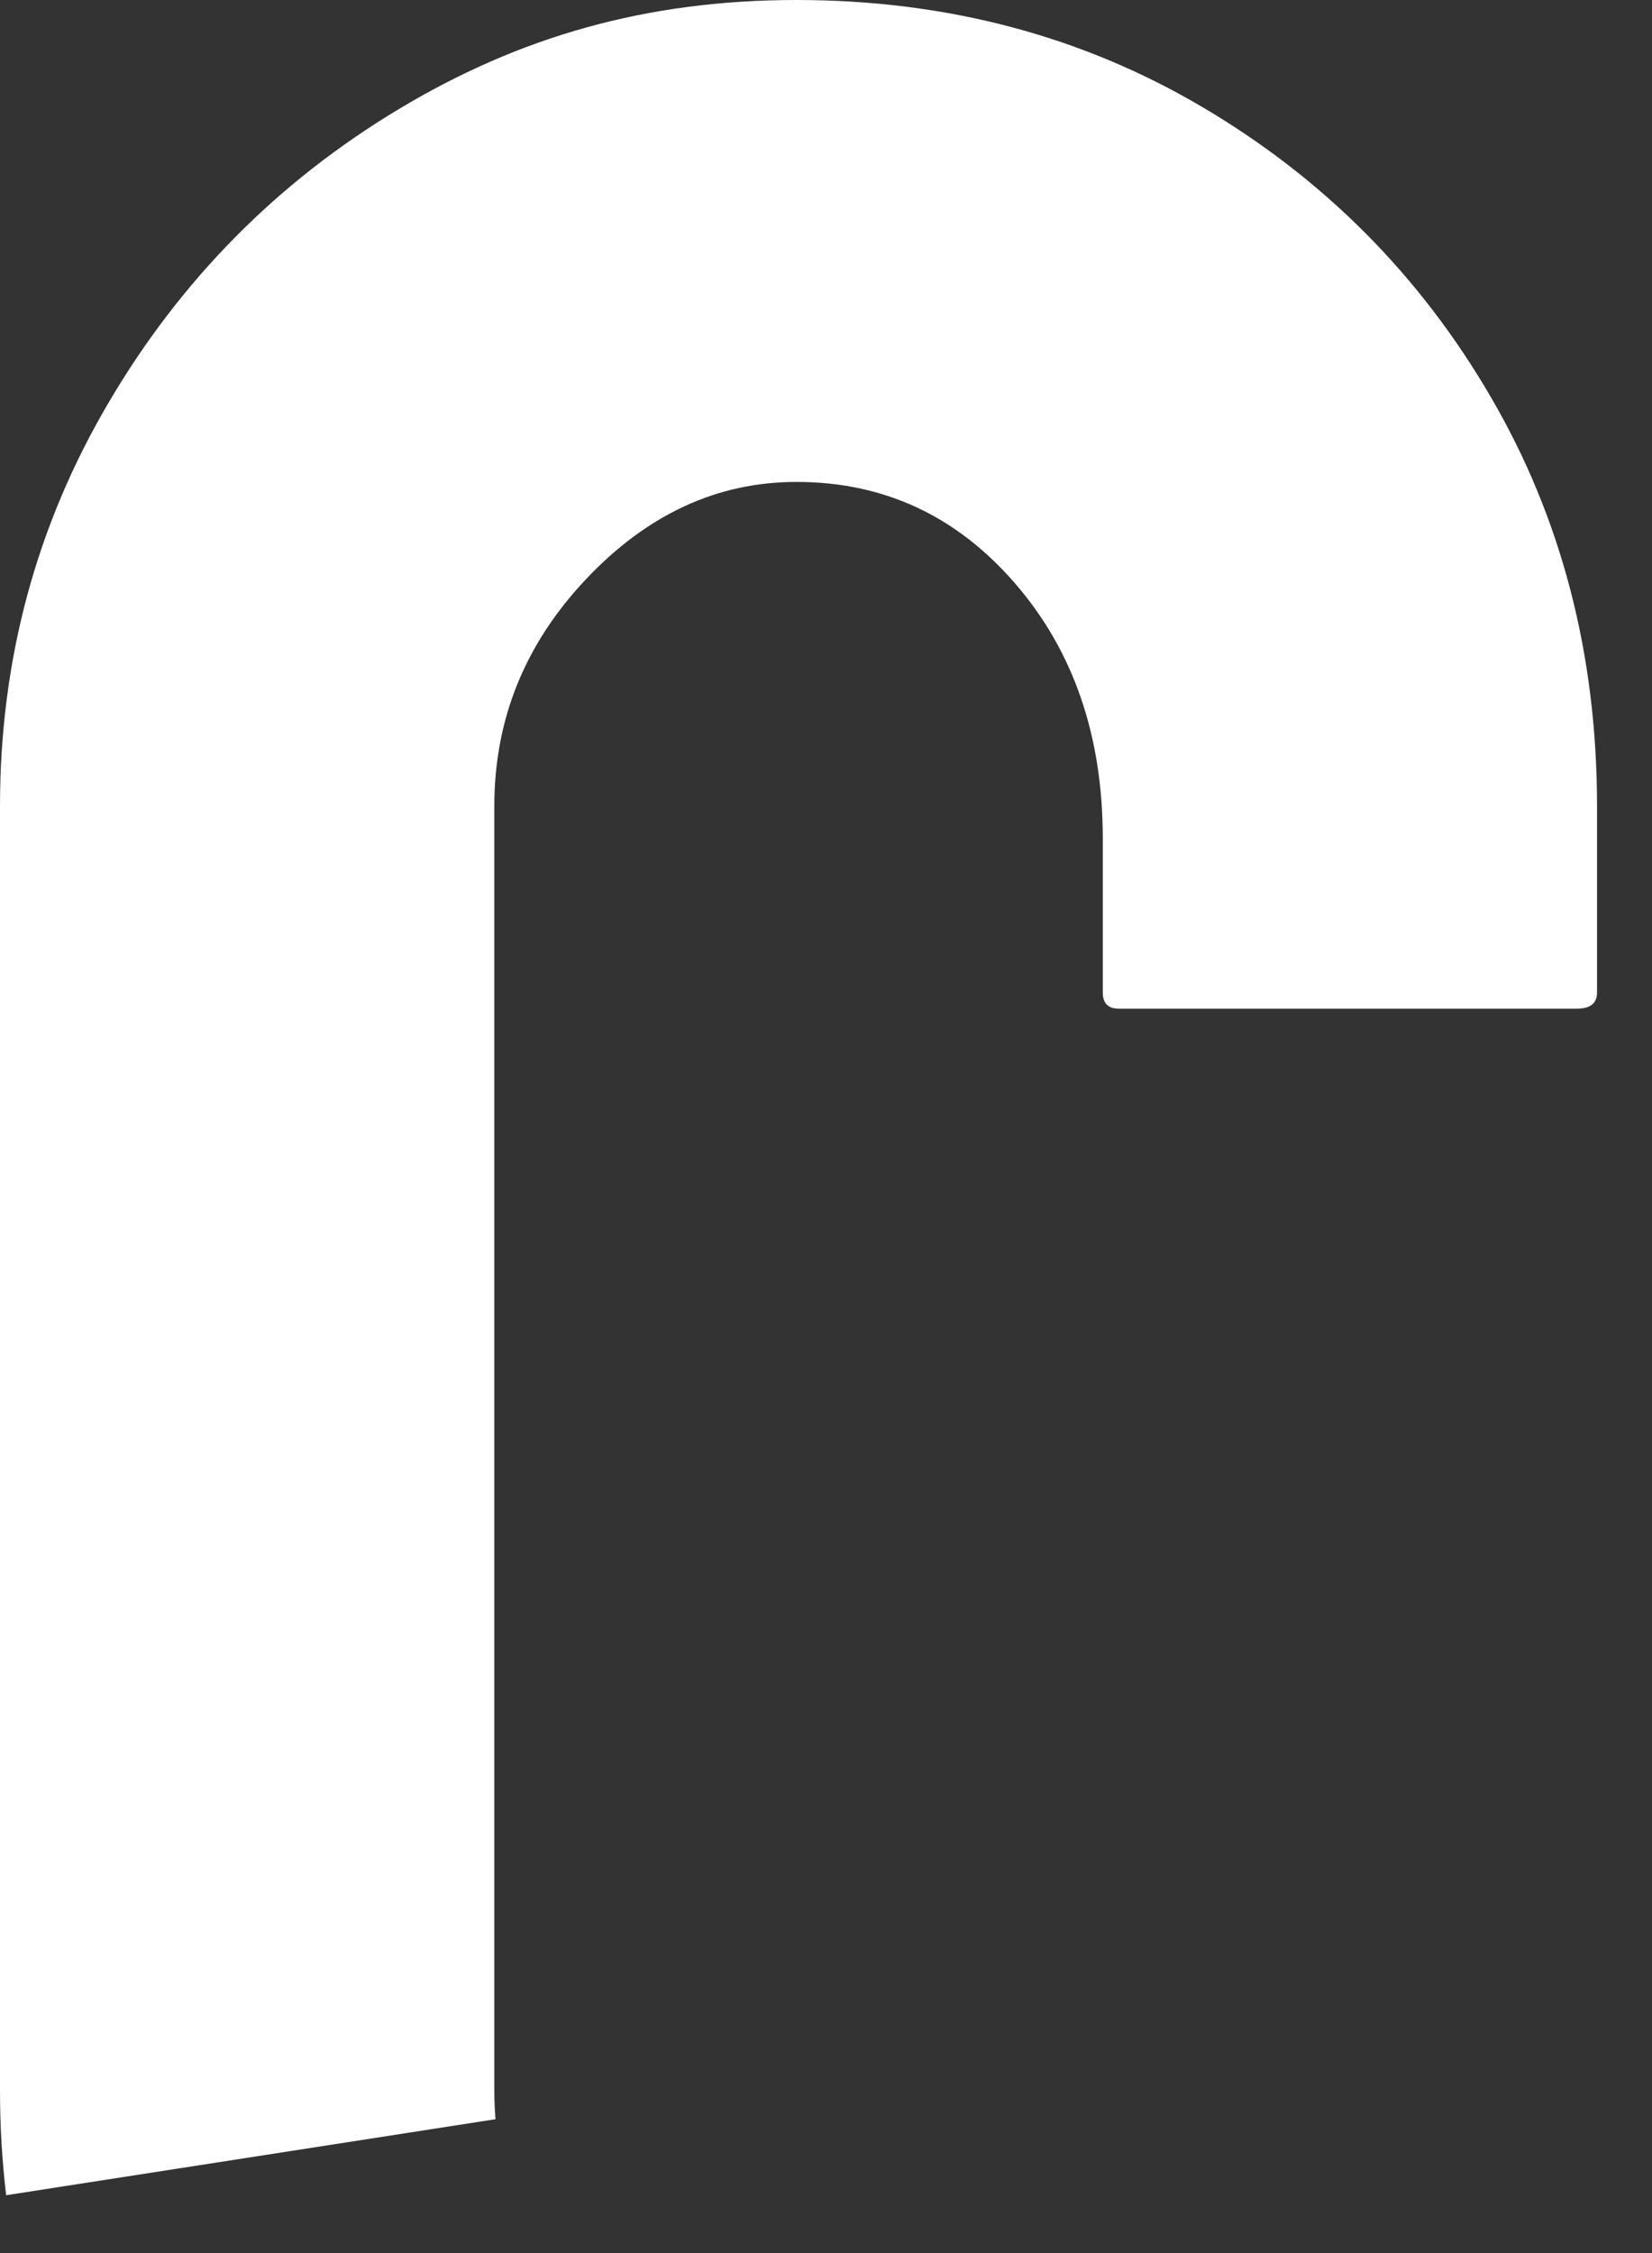 <?xml version="1.0" encoding="utf-8"?>
<svg xmlns="http://www.w3.org/2000/svg" fill="none" height="100%" overflow="visible" preserveAspectRatio="none" style="display: block;" viewBox="0 0 22 30" width="100%">
<rect x="0" y="0" width="22" height="30" fill="#333333" stroke="none"/>
<path d="M6.598 28.21C6.588 28.086 6.583 27.961 6.583 27.834V10.732C6.583 9.58 6.99 8.573 7.805 7.711C8.621 6.847 9.554 6.417 10.607 6.417C11.768 6.417 12.737 6.867 13.517 7.767C14.296 8.667 14.686 9.798 14.686 11.166V13.215C14.686 13.36 14.757 13.431 14.903 13.431H20.997C21.179 13.431 21.268 13.36 21.268 13.215V10.734C21.268 8.72 20.797 6.903 19.853 5.286C18.91 3.666 17.631 2.382 16.018 1.429C14.404 0.475 12.599 0 10.607 0C8.616 0 6.916 0.486 5.304 1.457C3.689 2.428 2.402 3.732 1.441 5.37C0.479 7.007 0 8.794 0 10.737V27.839C0 28.312 0.028 28.775 0.082 29.23L6.598 28.218V28.21Z" fill="white" id="Vector"/>
</svg>